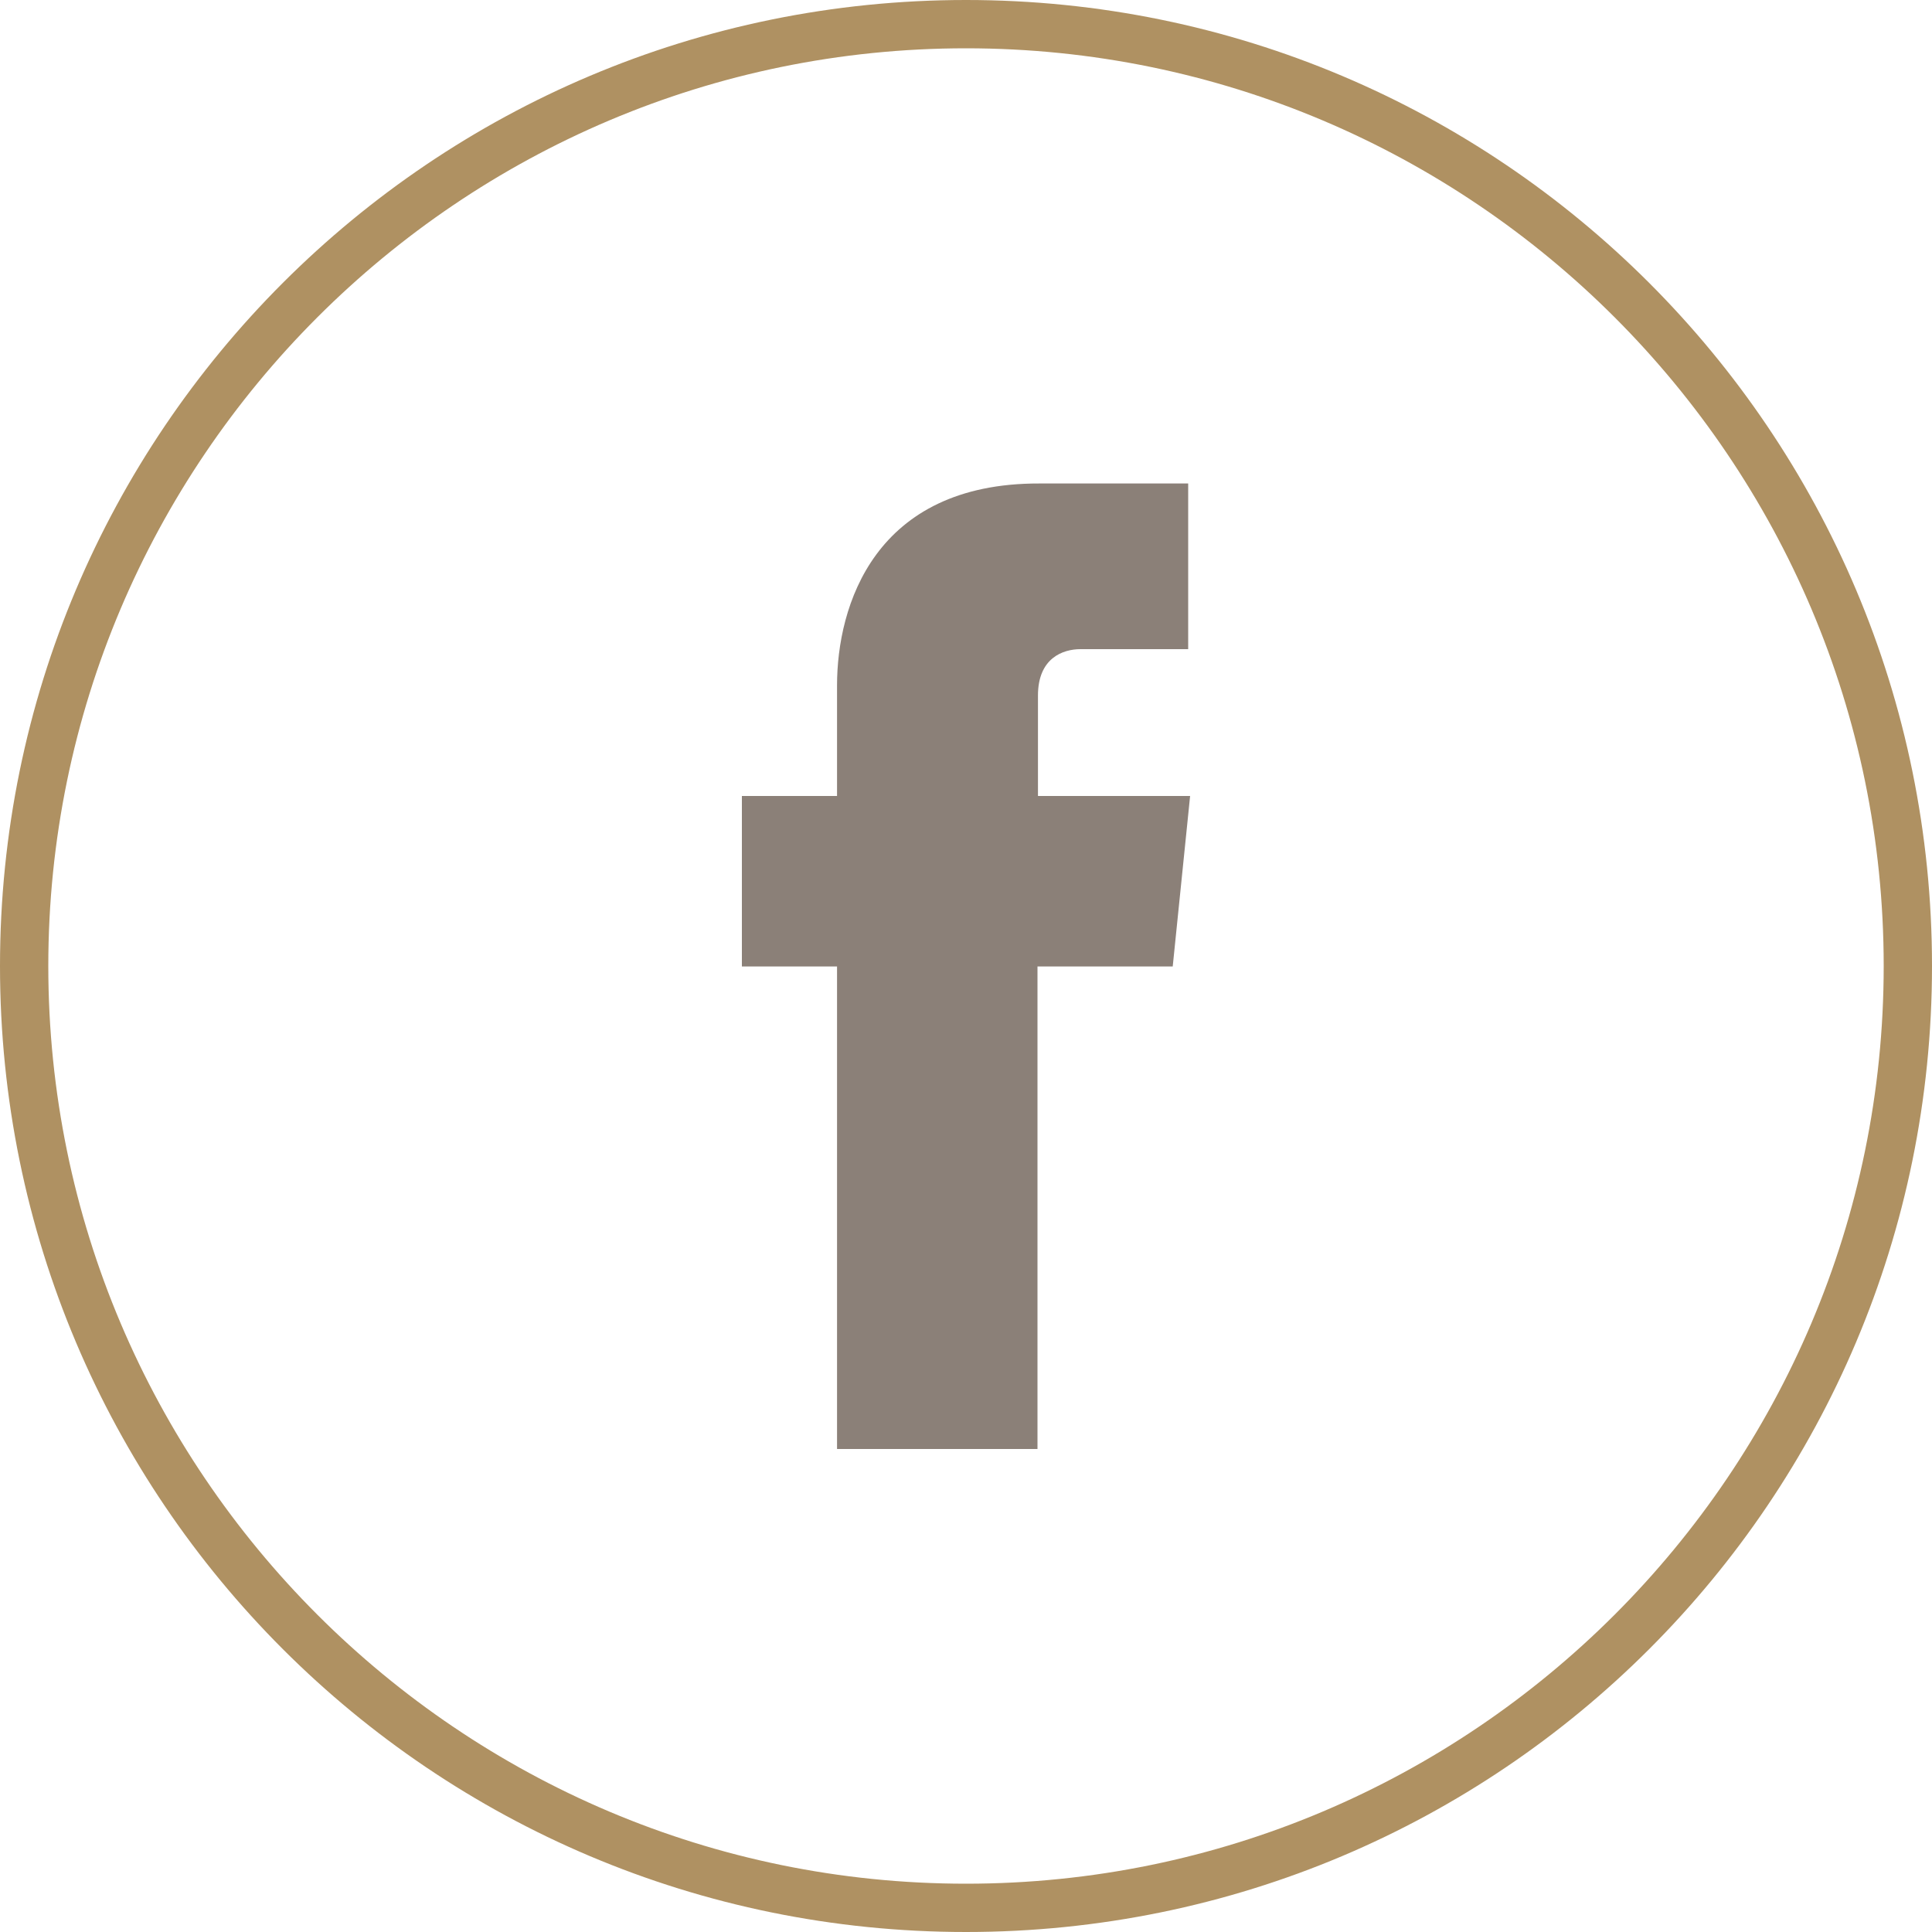 <?xml version="1.0" encoding="UTF-8"?> <svg xmlns="http://www.w3.org/2000/svg" id="Layer_2" width="40" height="40" viewBox="0 0 40 40"><g id="footer"><path d="M24.65,16.48h-3.16v-2.08c0-.78.52-.96.88-.96h2.23v-3.43h-3.08c-3.42-.01-4.19,2.54-4.19,4.18v2.29h-1.97v3.53h1.97v9.99h4.15v-9.99h2.8l.36-3.53Z" fill="#8b8078"></path><path d="M20,1c10.48,0,19,8.52,19,19s-8.52,19-19,19S1,30.48,1,20,9.52,1,20,1M20,0C8.95,0,0,8.95,0,20s8.95,20,20,20,20-8.95,20-20S31.05,0,20,0h0Z" fill="#af9162"></path></g></svg> 